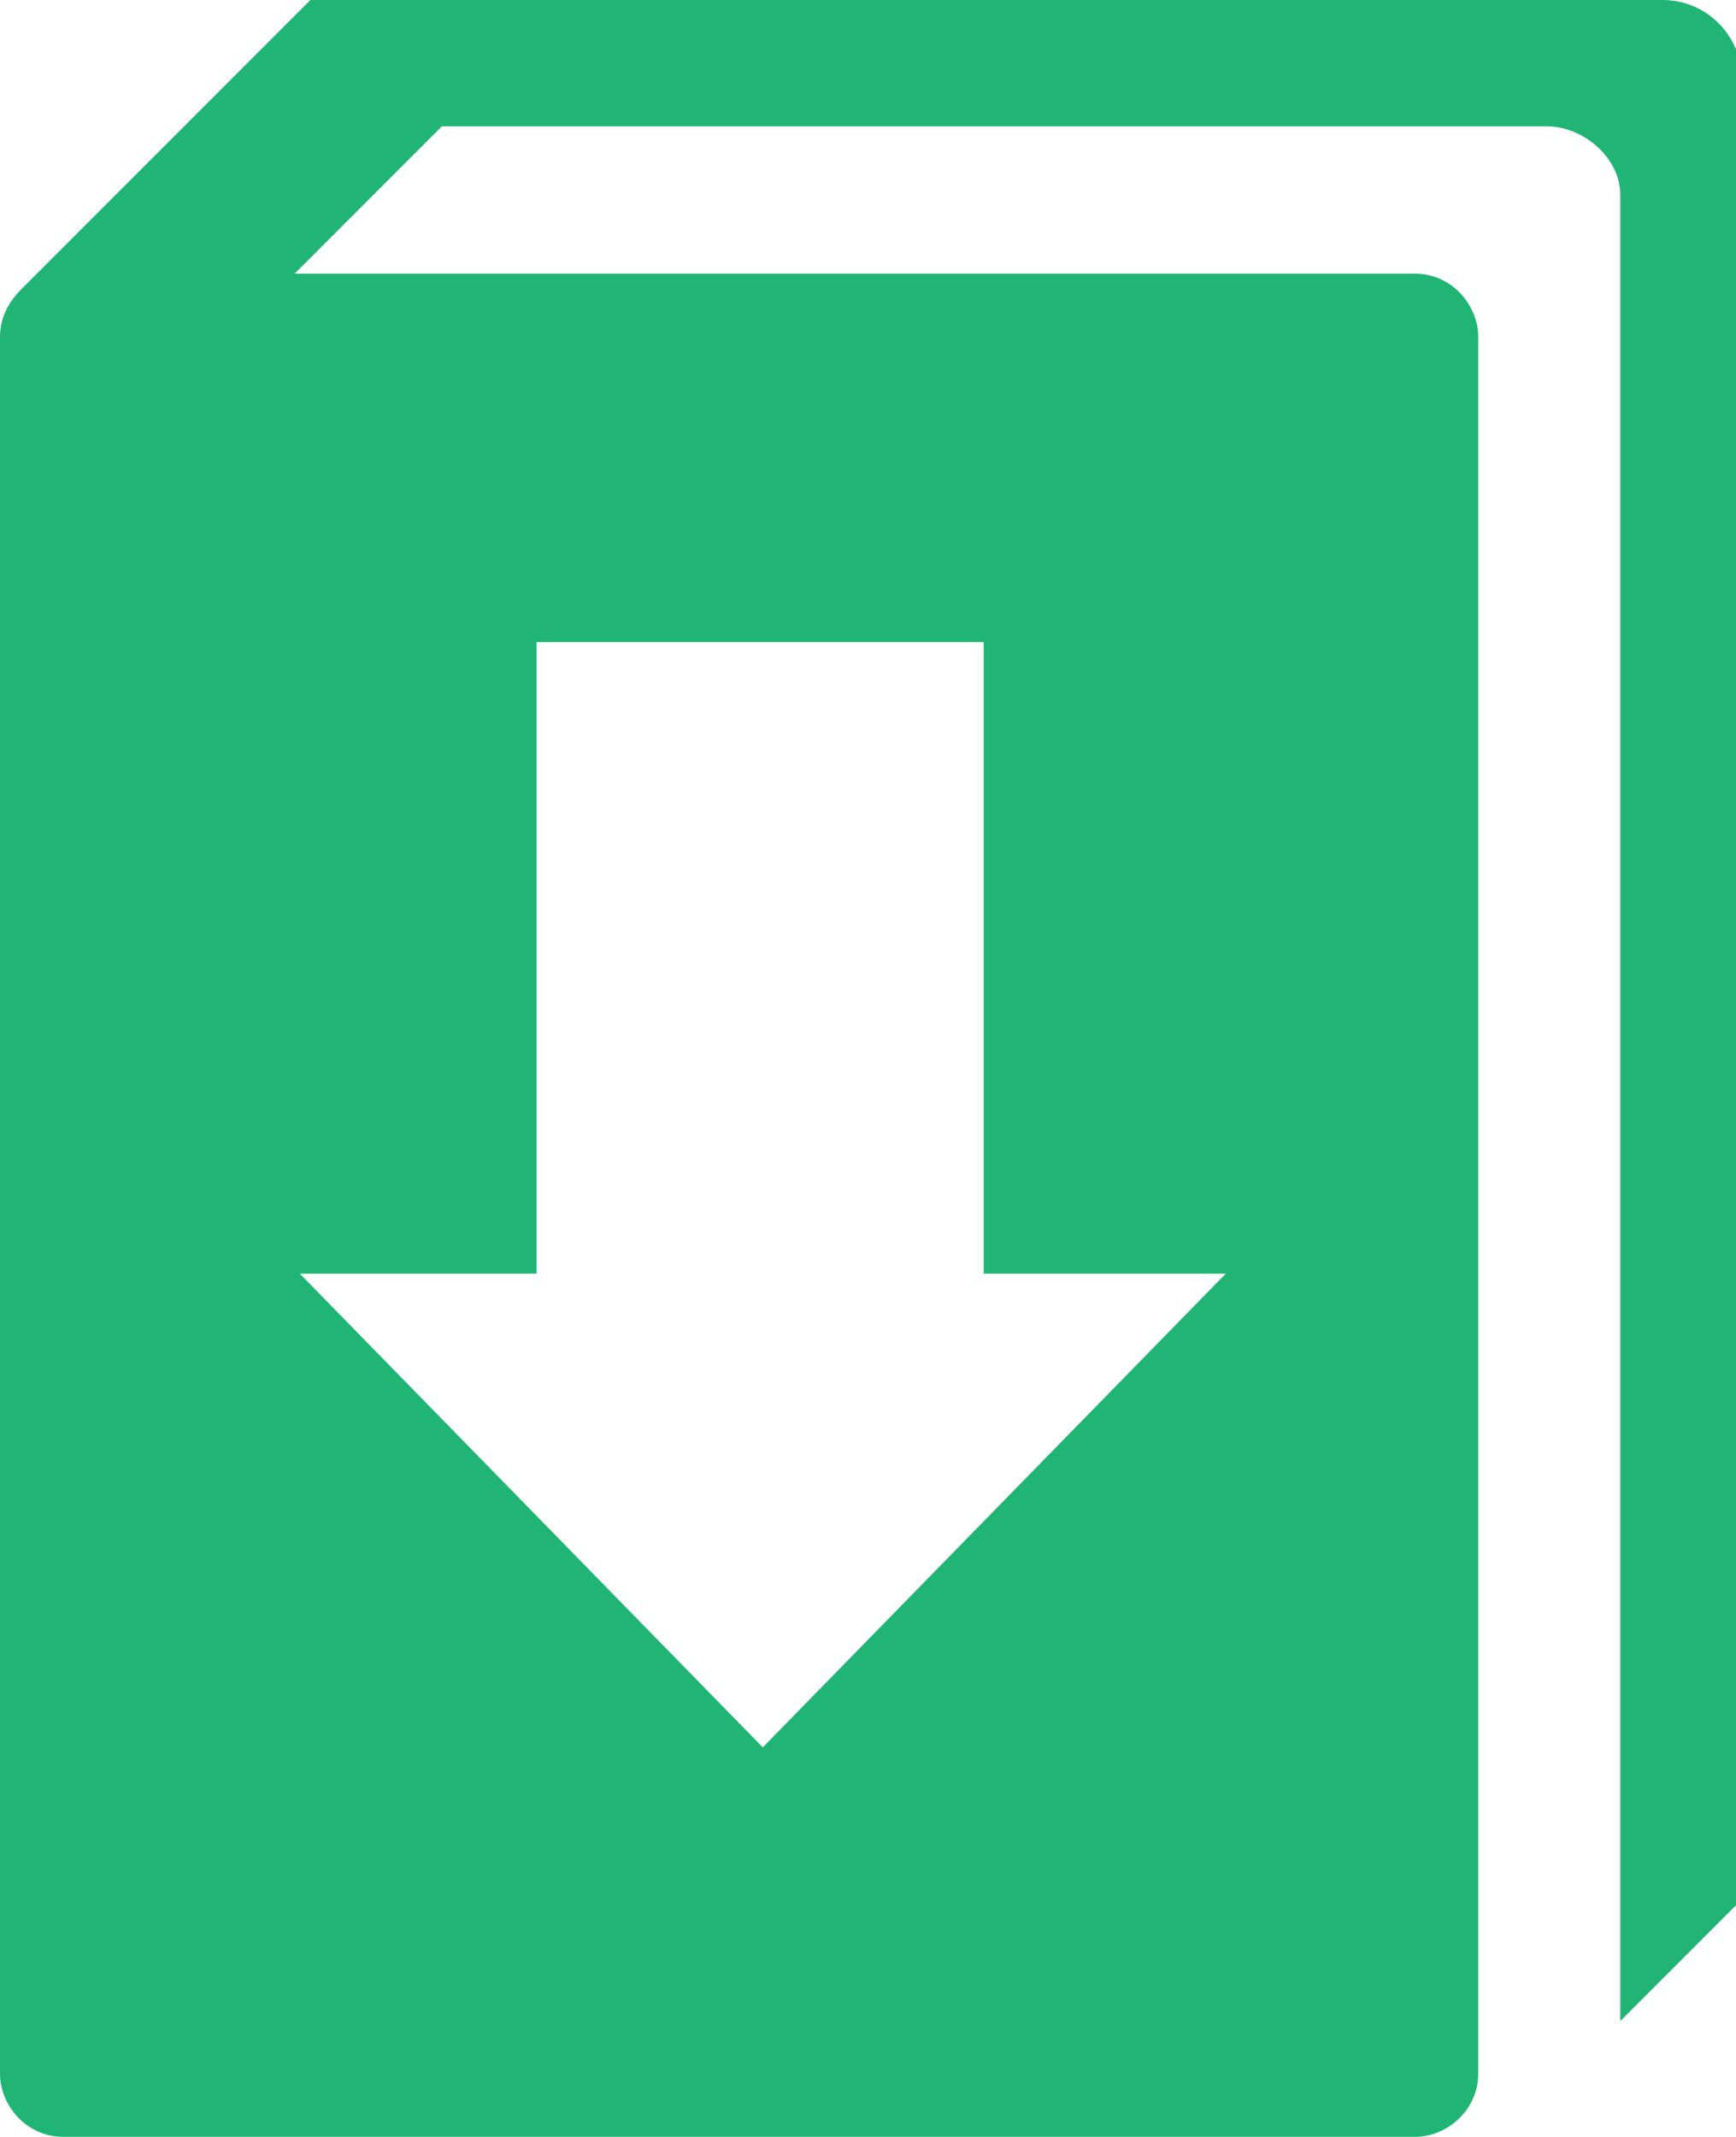 <?xml version="1.0" encoding="utf-8"?>
<!-- Generator: Adobe Illustrator 25.0.0, SVG Export Plug-In . SVG Version: 6.00 Build 0)  -->
<svg version="1.1" id="Layer_1" xmlns="http://www.w3.org/2000/svg" xmlns:xlink="http://www.w3.org/1999/xlink" x="0px" y="0px"
	 viewBox="0 0 33 40.6" style="enable-background:new 0 0 33 40.6;" xml:space="preserve">
<style type="text/css">
	.st0{fill-rule:evenodd;clip-rule:evenodd;fill:#20B574;}
</style>
<path class="st0" d="M31.6,0H5.9L0.4,5.5C0.2,5.7,0,6,0,6.4v33c0,0.6,0.5,1.2,1.2,1.2h25.7c0.6,0,1.2-0.5,1.2-1.2v-33
	c0-0.6-0.5-1.2-1.2-1.2H5.6l2.8-2.8h21c0.7,0,1.4,0.6,1.4,1.3v34.7l2.3-2.3V1.3C33,0.6,32.4,0,31.6,0z M10.2,24.2v-12h8.5v12h4.6
	l-8.8,9l-8.8-9H10.2z"/>
</svg>
